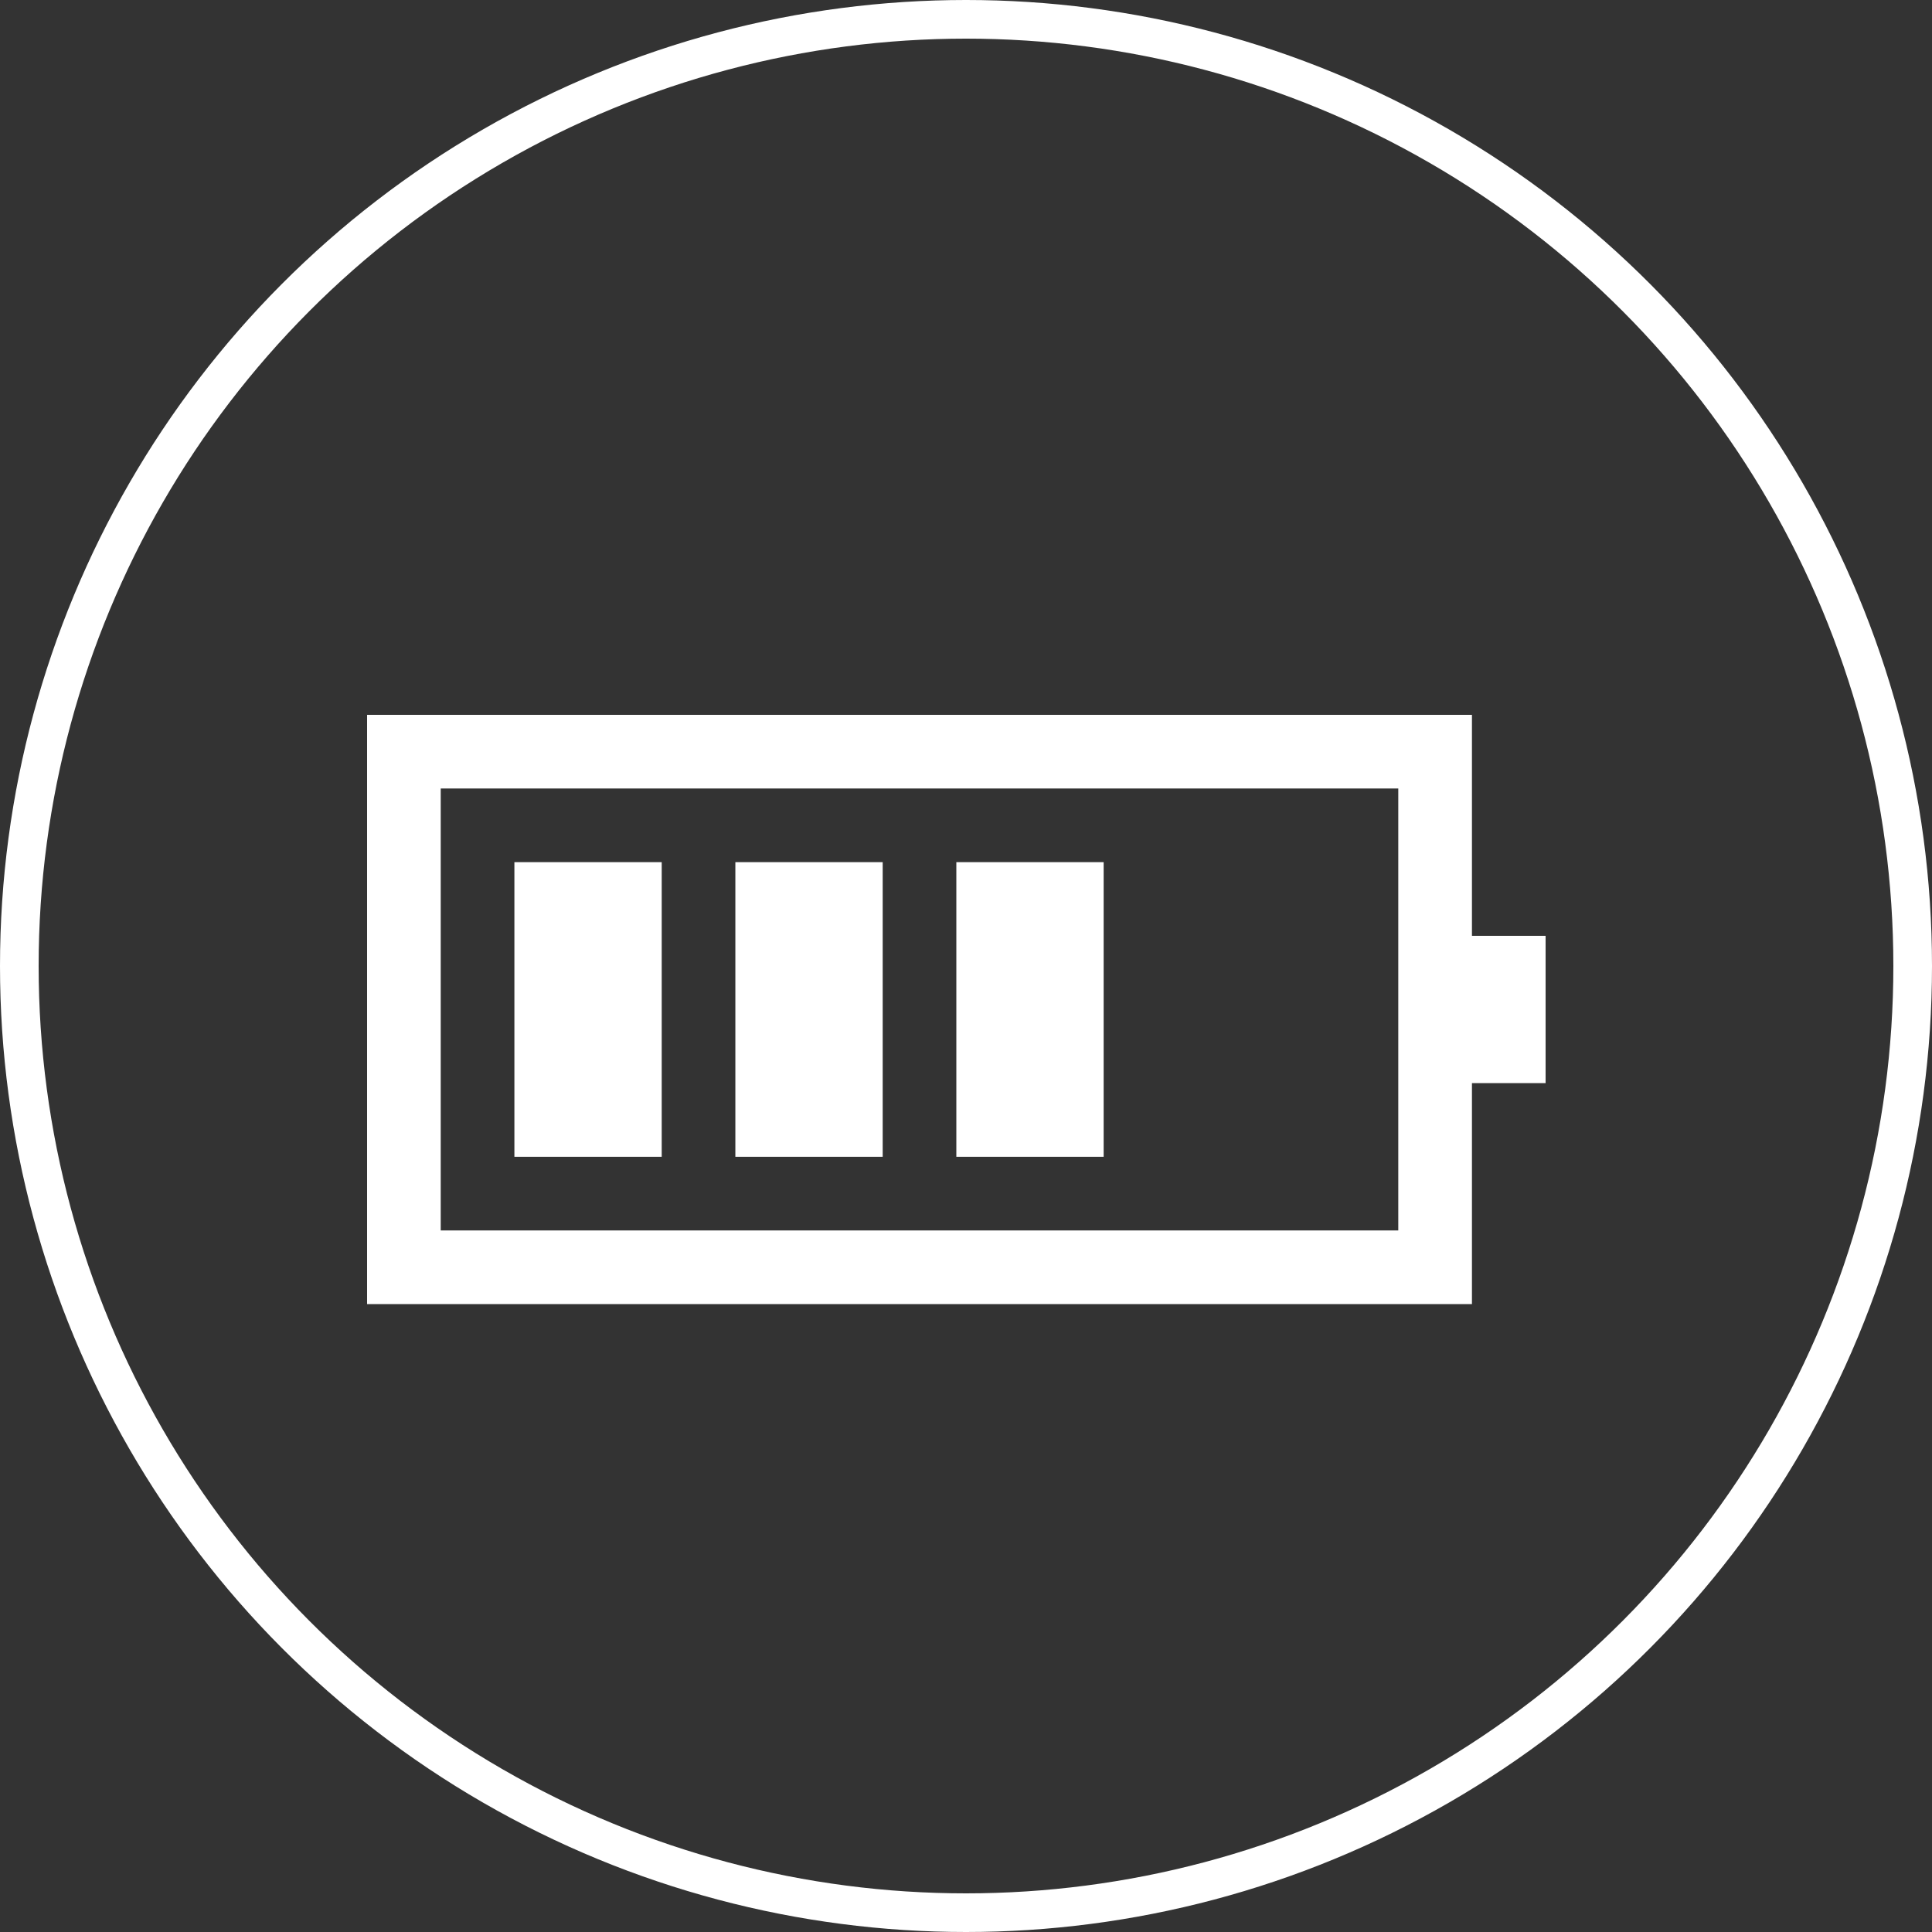<?xml version="1.0" encoding="UTF-8"?> <svg xmlns="http://www.w3.org/2000/svg" width="100" height="100" viewBox="0 0 100 100" fill="none"><rect x="0" y="0" width="100" height="100" fill="#333333" stroke="none"/> <circle cx="50" cy="50" r="49" stroke="white" stroke-width="2"></circle> <path d="M76.188 37H19V67.5H76.188V56.062H80V48.438H76.188V37ZM72.375 48.438V56.062V63.688H22.812V40.812H72.375V48.438Z" fill="white"></path> <path d="M57.125 44.625H49.5V59.875H57.125V44.625Z" fill="white"></path> <path d="M45.688 44.625H38.062V59.875H45.688V44.625Z" fill="white"></path> <path d="M34.25 44.625H26.625V59.875H34.25V44.625Z" fill="white"></path> </svg> 